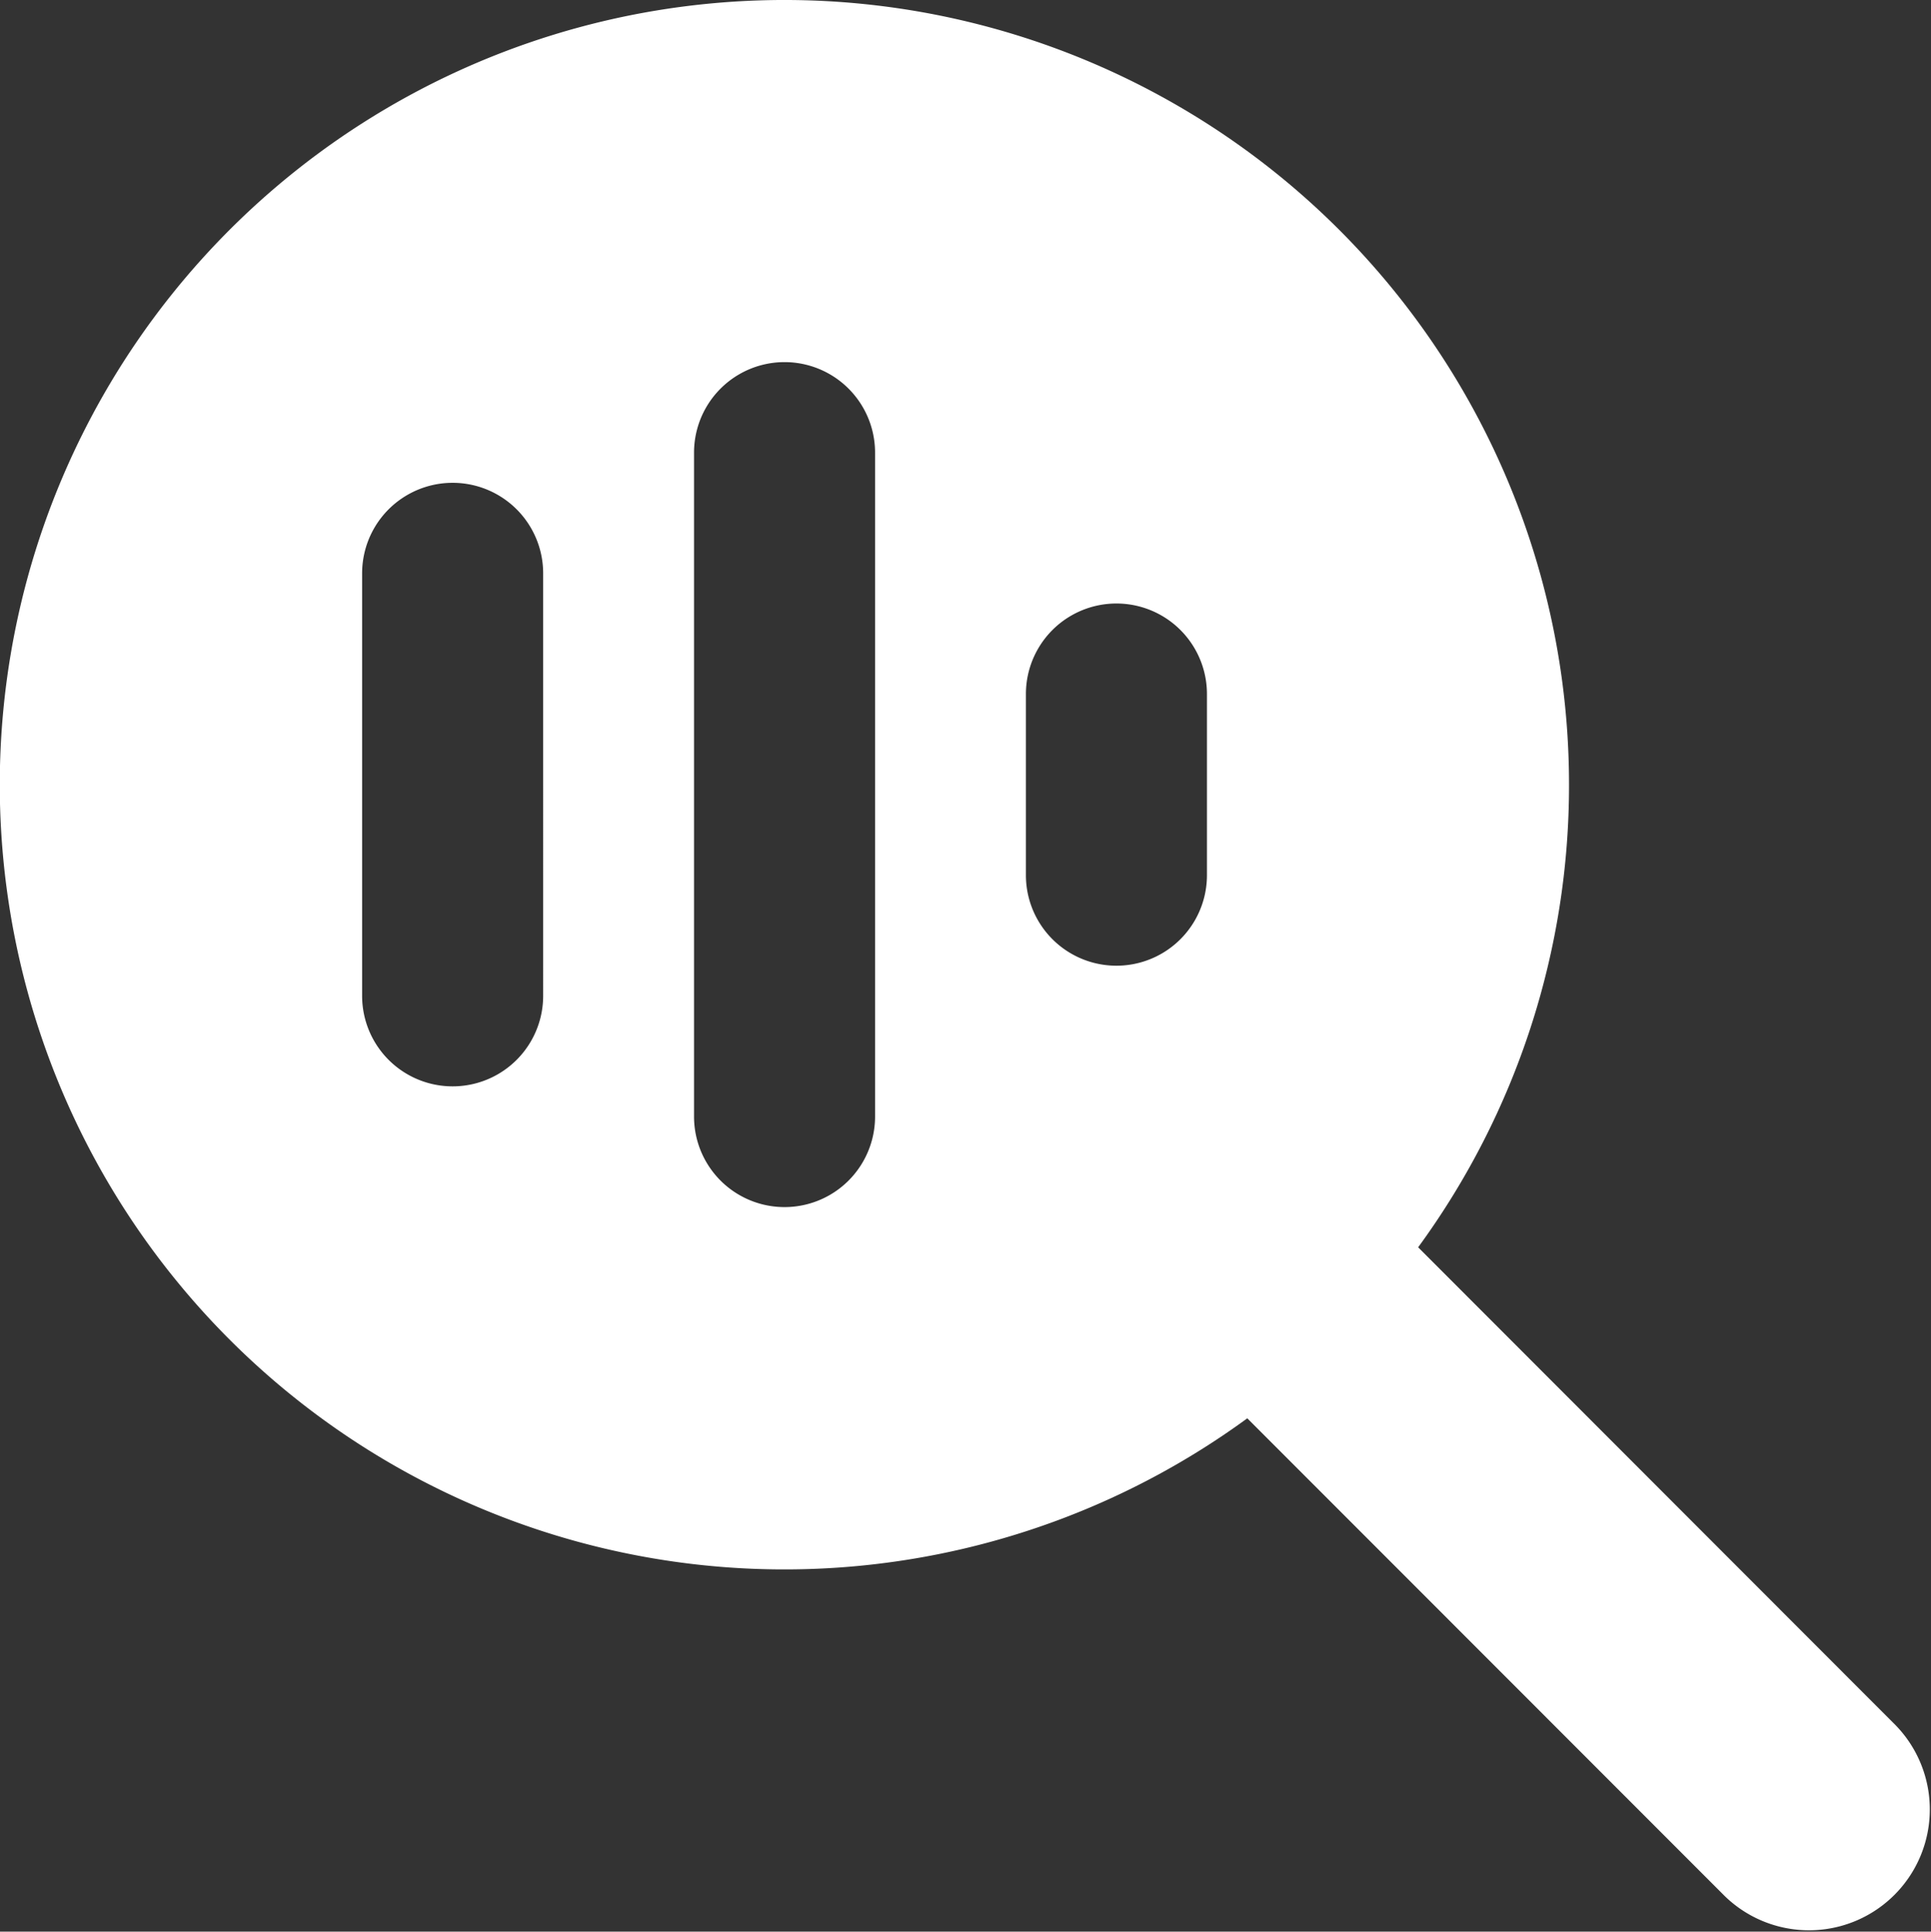 <svg xmlns="http://www.w3.org/2000/svg" width="53.843" height="53.854" viewBox="0 0 53.843 53.854">
  <rect x="0" y="0" width="53.843" height="53.854" fill="#333333" stroke="none"/>
  <path id="magnifying-glass-waveform-solid" d="M43.75,21.875a21.821,21.821,0,0,1-4.207,12.9L52.857,48.1a3.369,3.369,0,0,1-4.764,4.764L34.779,39.543A21.878,21.878,0,1,1,43.75,21.875ZM24.4,12.62a2.524,2.524,0,1,0-5.048,0V31.13a2.524,2.524,0,0,0,5.048,0Zm-9.255,3.365a2.524,2.524,0,1,0-5.048,0V27.764a2.524,2.524,0,0,0,5.048,0Zm18.509,3.365a2.524,2.524,0,1,0-5.048,0V24.4a2.524,2.524,0,1,0,5.048,0Z" fill="#fff"/>
</svg>
